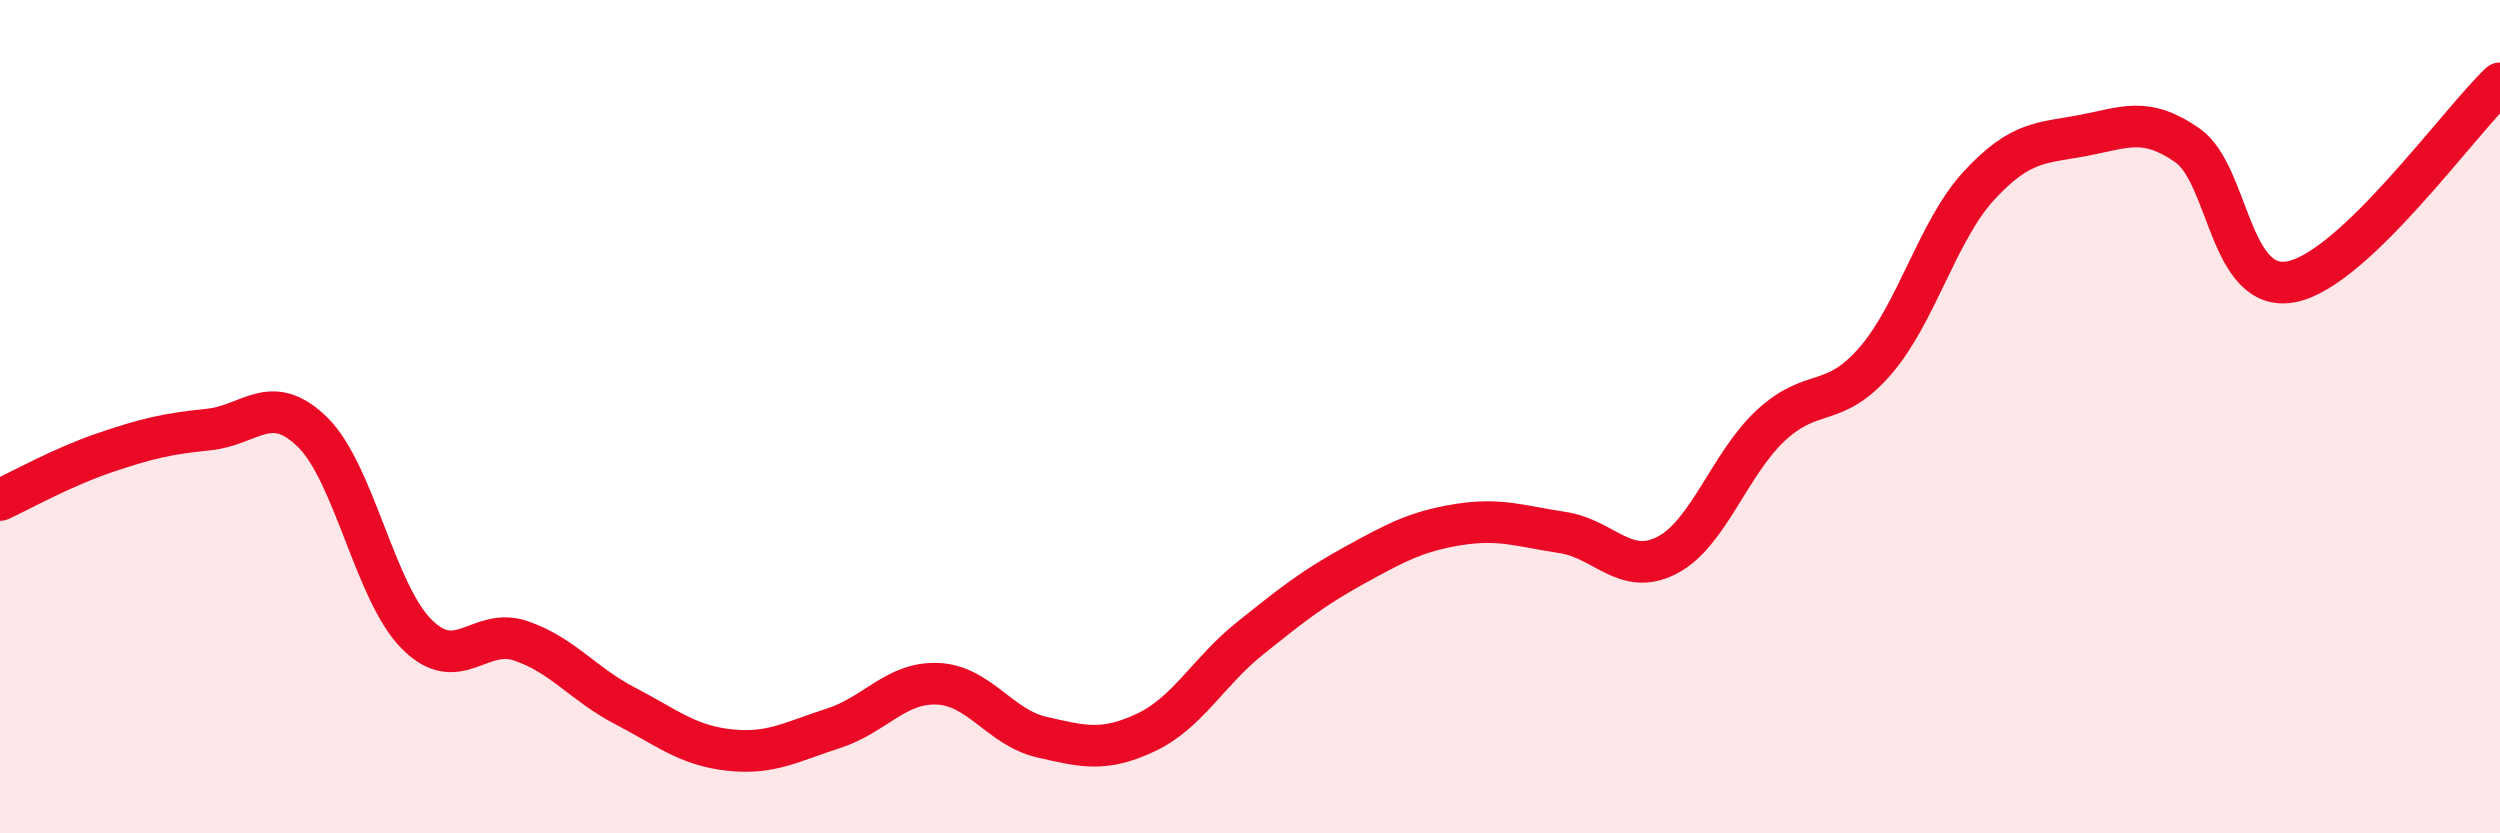 
    <svg width="60" height="20" viewBox="0 0 60 20" xmlns="http://www.w3.org/2000/svg">
      <path
        d="M 0,12 C 0.5,11.77 1.5,11.21 2.5,10.87 C 3.5,10.53 4,10.41 5,10.31 C 6,10.21 6.5,9.39 7.5,10.37 C 8.5,11.35 9,14.22 10,15.22 C 11,16.22 11.5,15.04 12.5,15.38 C 13.5,15.72 14,16.42 15,16.94 C 16,17.46 16.5,17.89 17.5,18 C 18.5,18.11 19,17.8 20,17.48 C 21,17.16 21.5,16.37 22.5,16.41 C 23.5,16.45 24,17.46 25,17.69 C 26,17.92 26.5,18.05 27.5,17.58 C 28.5,17.11 29,16.12 30,15.32 C 31,14.52 31.5,14.12 32.5,13.57 C 33.5,13.02 34,12.75 35,12.59 C 36,12.43 36.5,12.63 37.5,12.78 C 38.5,12.93 39,13.84 40,13.33 C 41,12.82 41.5,11.14 42.5,10.21 C 43.5,9.28 44,9.82 45,8.67 C 46,7.52 46.5,5.53 47.5,4.45 C 48.5,3.37 49,3.44 50,3.25 C 51,3.06 51.5,2.79 52.5,3.49 C 53.5,4.19 53.5,7.06 55,6.76 C 56.5,6.46 59,2.95 60,2L60 20L0 20Z"
        fill="#EB0A25"
        opacity="0.1"
        stroke-linecap="round"
        stroke-linejoin="round"
      />
      <path
        d="M 0,12 C 0.5,11.77 1.5,11.21 2.5,10.87 C 3.5,10.53 4,10.41 5,10.31 C 6,10.21 6.5,9.39 7.5,10.37 C 8.5,11.35 9,14.22 10,15.22 C 11,16.22 11.5,15.04 12.5,15.38 C 13.5,15.72 14,16.42 15,16.94 C 16,17.46 16.5,17.89 17.5,18 C 18.5,18.11 19,17.8 20,17.48 C 21,17.16 21.5,16.37 22.5,16.41 C 23.5,16.45 24,17.46 25,17.69 C 26,17.92 26.5,18.05 27.5,17.58 C 28.5,17.11 29,16.12 30,15.32 C 31,14.52 31.5,14.12 32.5,13.57 C 33.5,13.02 34,12.75 35,12.59 C 36,12.43 36.5,12.63 37.5,12.78 C 38.5,12.93 39,13.84 40,13.33 C 41,12.82 41.5,11.14 42.5,10.21 C 43.5,9.28 44,9.82 45,8.67 C 46,7.52 46.5,5.53 47.5,4.45 C 48.5,3.37 49,3.44 50,3.25 C 51,3.06 51.5,2.79 52.5,3.49 C 53.5,4.19 53.5,7.06 55,6.76 C 56.5,6.46 59,2.95 60,2"
        stroke="#EB0A25"
        stroke-width="1"
        fill="none"
        stroke-linecap="round"
        stroke-linejoin="round"
      />
    </svg>
  